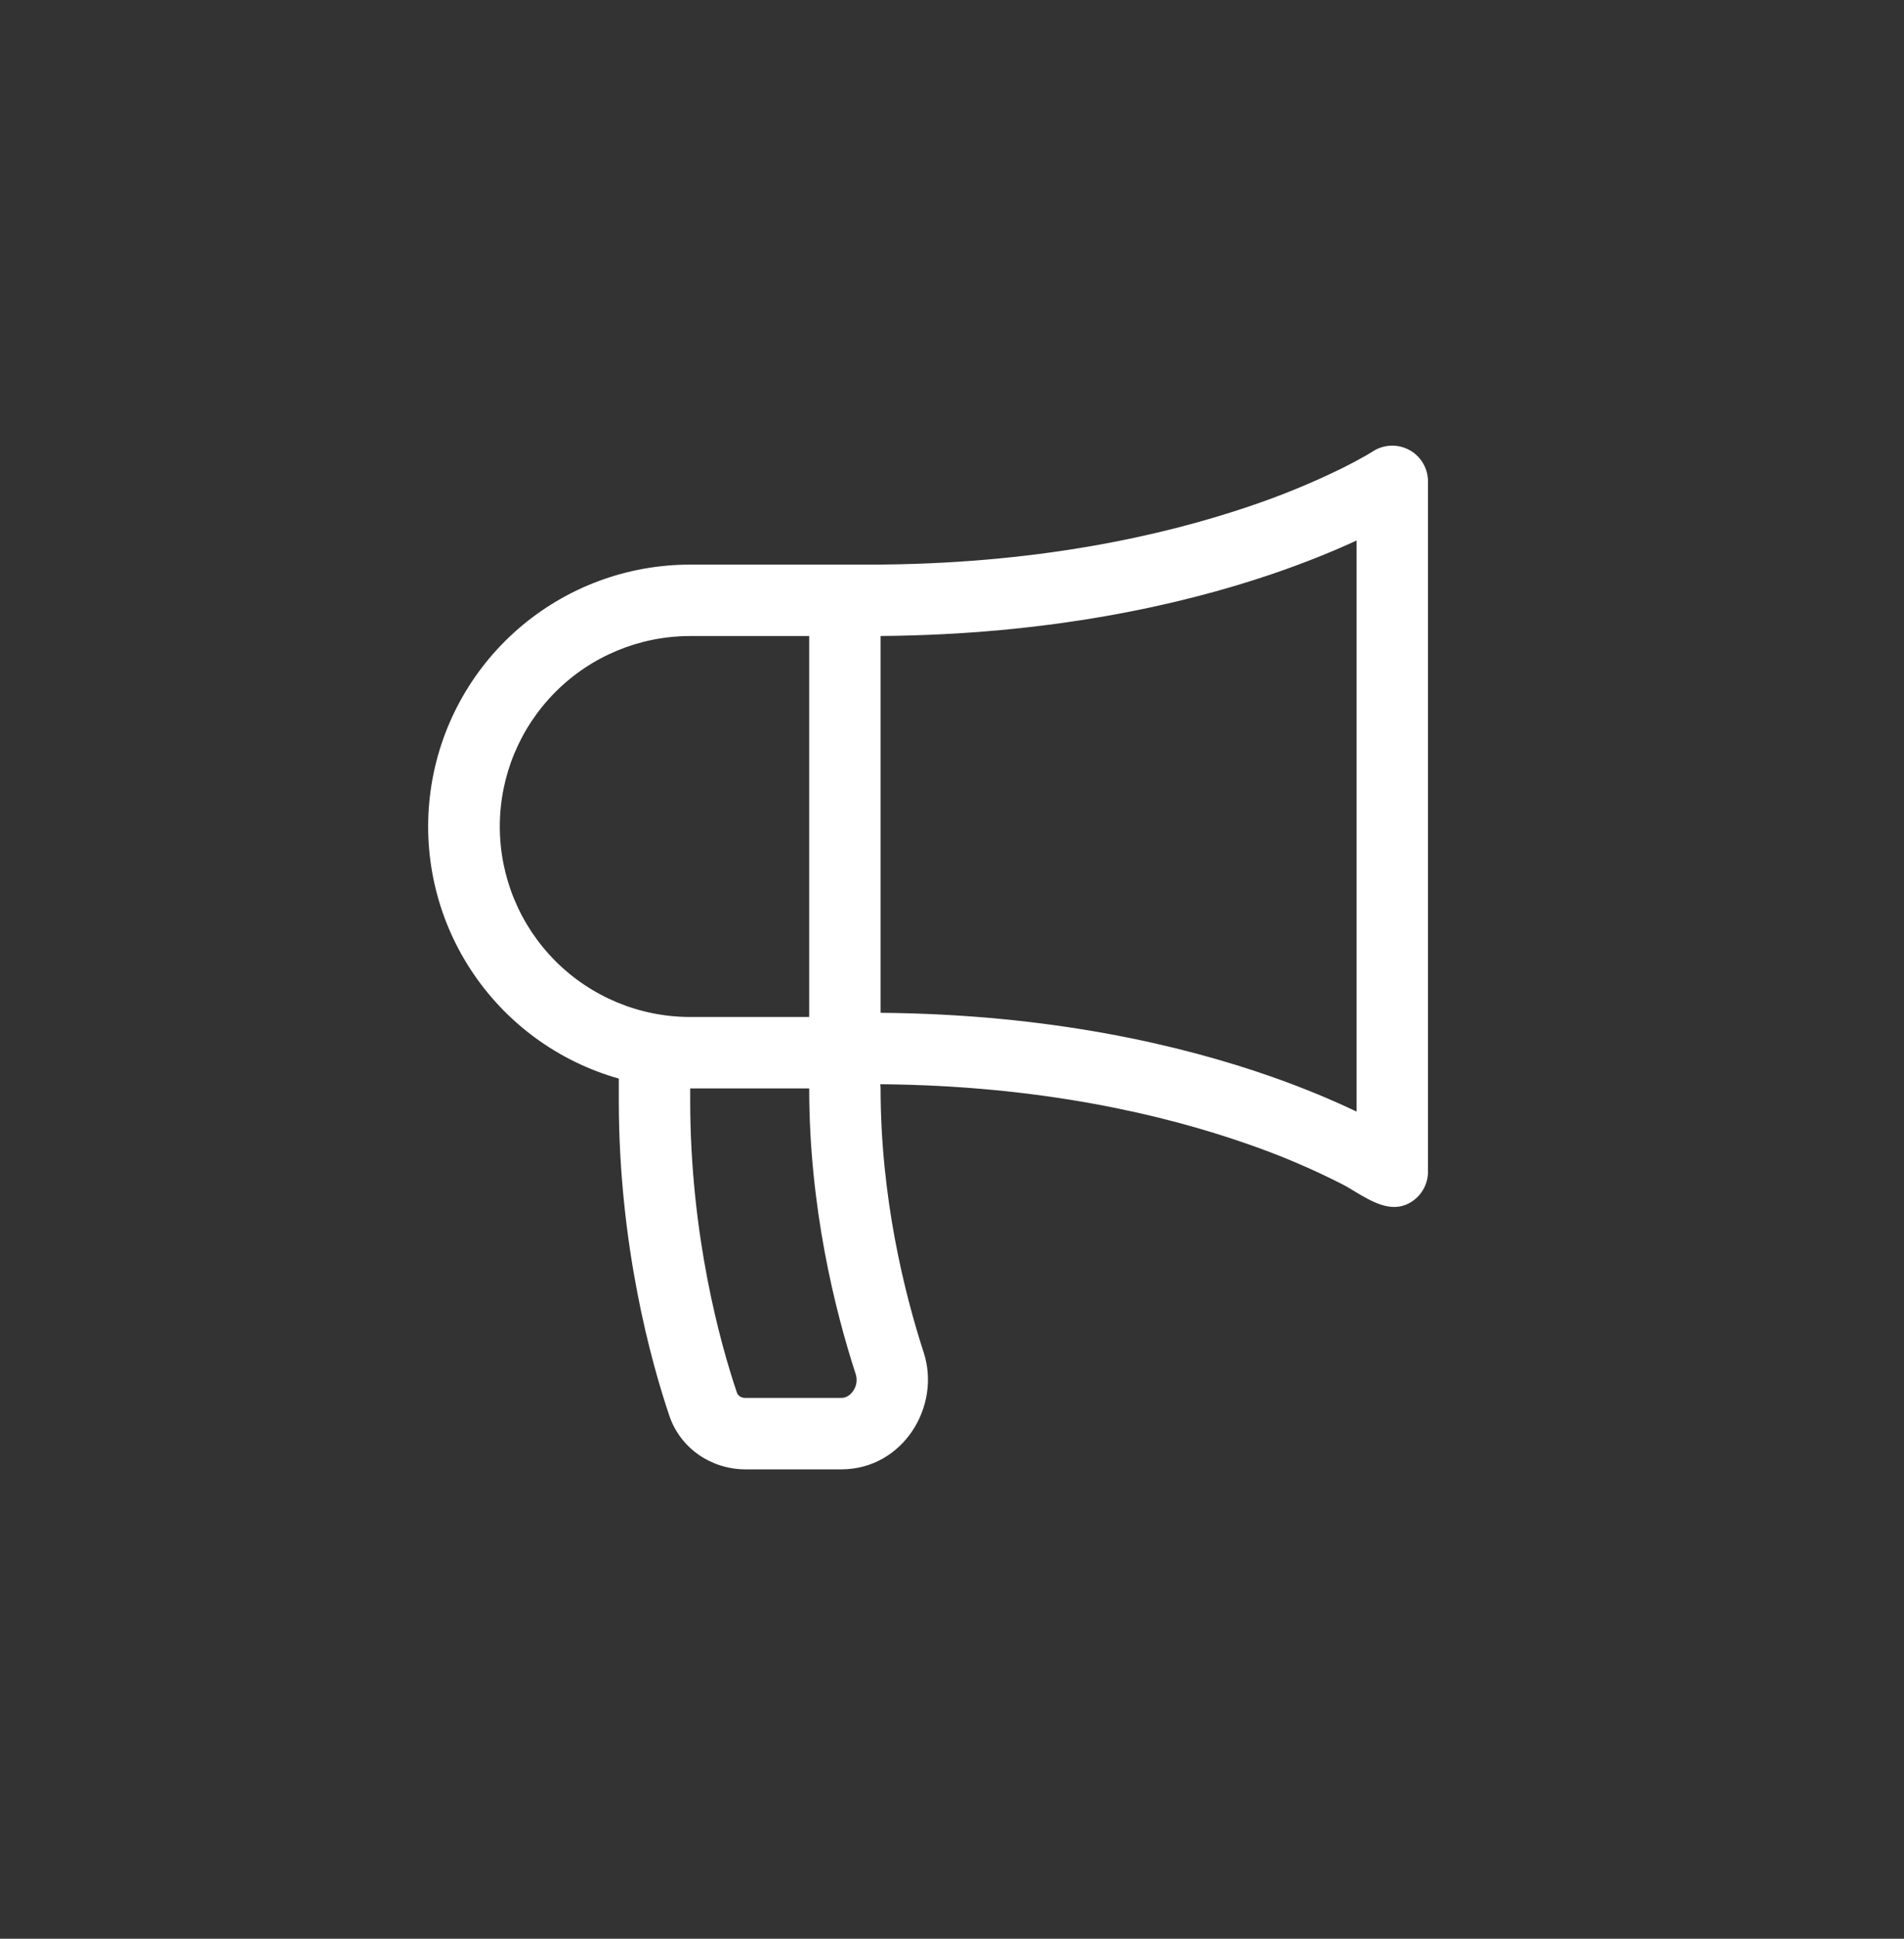<svg width="56" height="57" viewBox="0 0 56 57" fill="none" xmlns="http://www.w3.org/2000/svg">
<rect x="0" y="0" width="56" height="57" fill="#333333" stroke="none"/>
<path d="M42 14.15V34.45C42 34.641 41.948 34.828 41.849 34.991C41.751 35.154 41.61 35.288 41.441 35.377C40.904 35.663 40.345 35.328 39.847 35.03L39.843 35.027C39.717 34.952 39.595 34.877 39.477 34.817C38.573 34.356 37.637 33.959 36.677 33.629C34.244 32.779 30.628 31.916 25.893 31.877L25.9 32C25.9 35.191 26.592 37.991 27.168 39.766C27.684 41.35 26.555 43.2 24.744 43.2H21.925C20.951 43.2 20.021 42.612 19.685 41.62C19.158 40.057 18.2 36.636 18.2 32.35V31.711C16.41 31.205 14.864 30.069 13.847 28.512C12.829 26.955 12.41 25.082 12.666 23.24C12.922 21.398 13.836 19.711 15.239 18.491C16.643 17.27 18.44 16.599 20.3 16.6H25.55C30.457 16.6 34.195 15.746 36.687 14.906C37.646 14.587 38.583 14.204 39.49 13.758C39.722 13.643 39.951 13.521 40.176 13.392C40.243 13.353 40.309 13.314 40.375 13.273C40.533 13.169 40.716 13.111 40.905 13.103C41.094 13.095 41.282 13.139 41.448 13.228C41.615 13.318 41.754 13.451 41.851 13.614C41.948 13.776 41.999 13.961 42 14.15ZM25.9 29.777C30.89 29.818 34.738 30.726 37.37 31.646C38.402 32.007 39.246 32.37 39.9 32.682V15.891C39.246 16.193 38.398 16.544 37.359 16.896C34.73 17.783 30.885 18.66 25.9 18.699V29.777ZM20.3 18.7C18.815 18.7 17.39 19.29 16.34 20.341C15.29 21.391 14.7 22.815 14.7 24.3C14.7 25.786 15.29 27.21 16.34 28.26C17.39 29.31 18.815 29.9 20.3 29.9H23.8V18.7H20.3ZM20.3 32.35C20.3 36.336 21.193 39.523 21.675 40.948C21.7 41.019 21.778 41.1 21.925 41.1H24.744C24.865 41.1 24.994 41.04 25.092 40.895C25.141 40.826 25.173 40.747 25.187 40.664C25.201 40.58 25.196 40.495 25.172 40.414C24.552 38.508 23.8 35.481 23.8 32H20.3V32.35Z" fill="white"/>
</svg>
